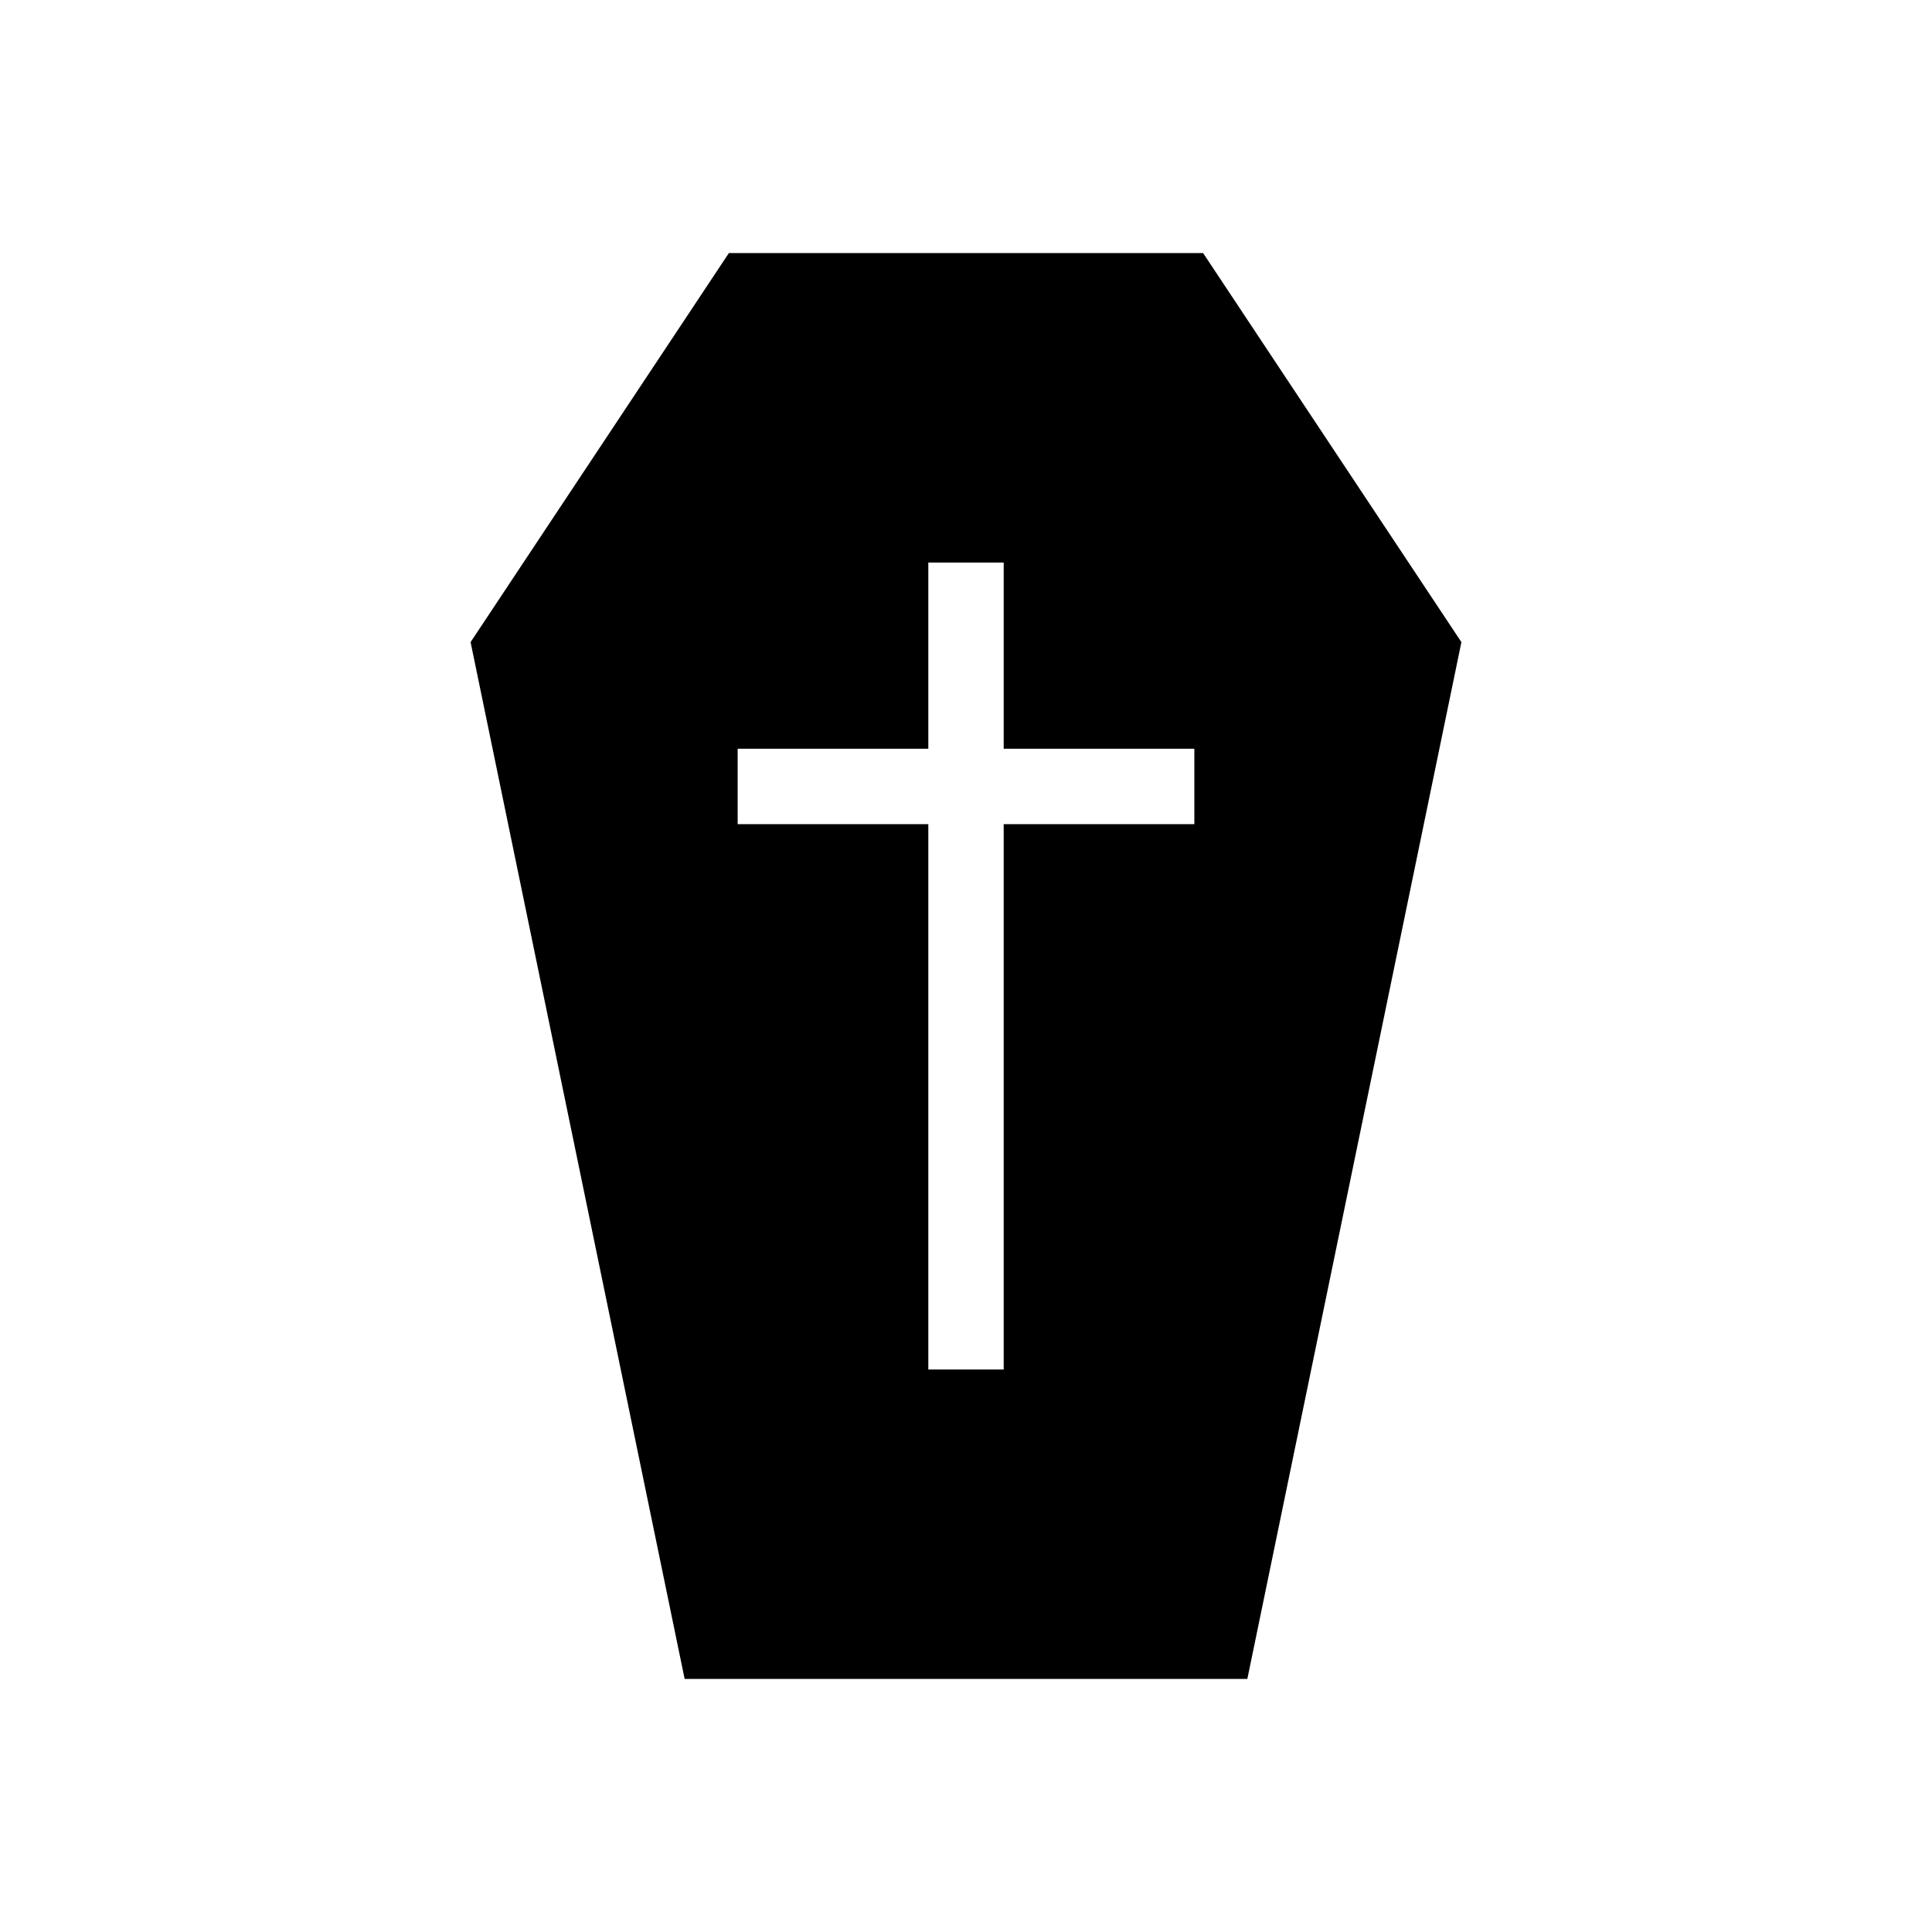 <?xml version="1.0" encoding="UTF-8"?>
<!-- The Best Svg Icon site in the world: iconSvg.co, Visit us! https://iconsvg.co -->
<svg fill="#000000" width="800px" height="800px" version="1.1" viewBox="144 144 512 512" xmlns="http://www.w3.org/2000/svg">
 <path d="m474.56 588.93 56.727-274.76-68.449-103.1h-125.68l-68.449 103.1 56.727 274.76zm-14.047-246.5v19.977h-50.523v144.52h-19.977v-144.52h-50.523v-19.977h50.523v-49.352h19.977v49.352z" fill-rule="evenodd"/>
</svg>